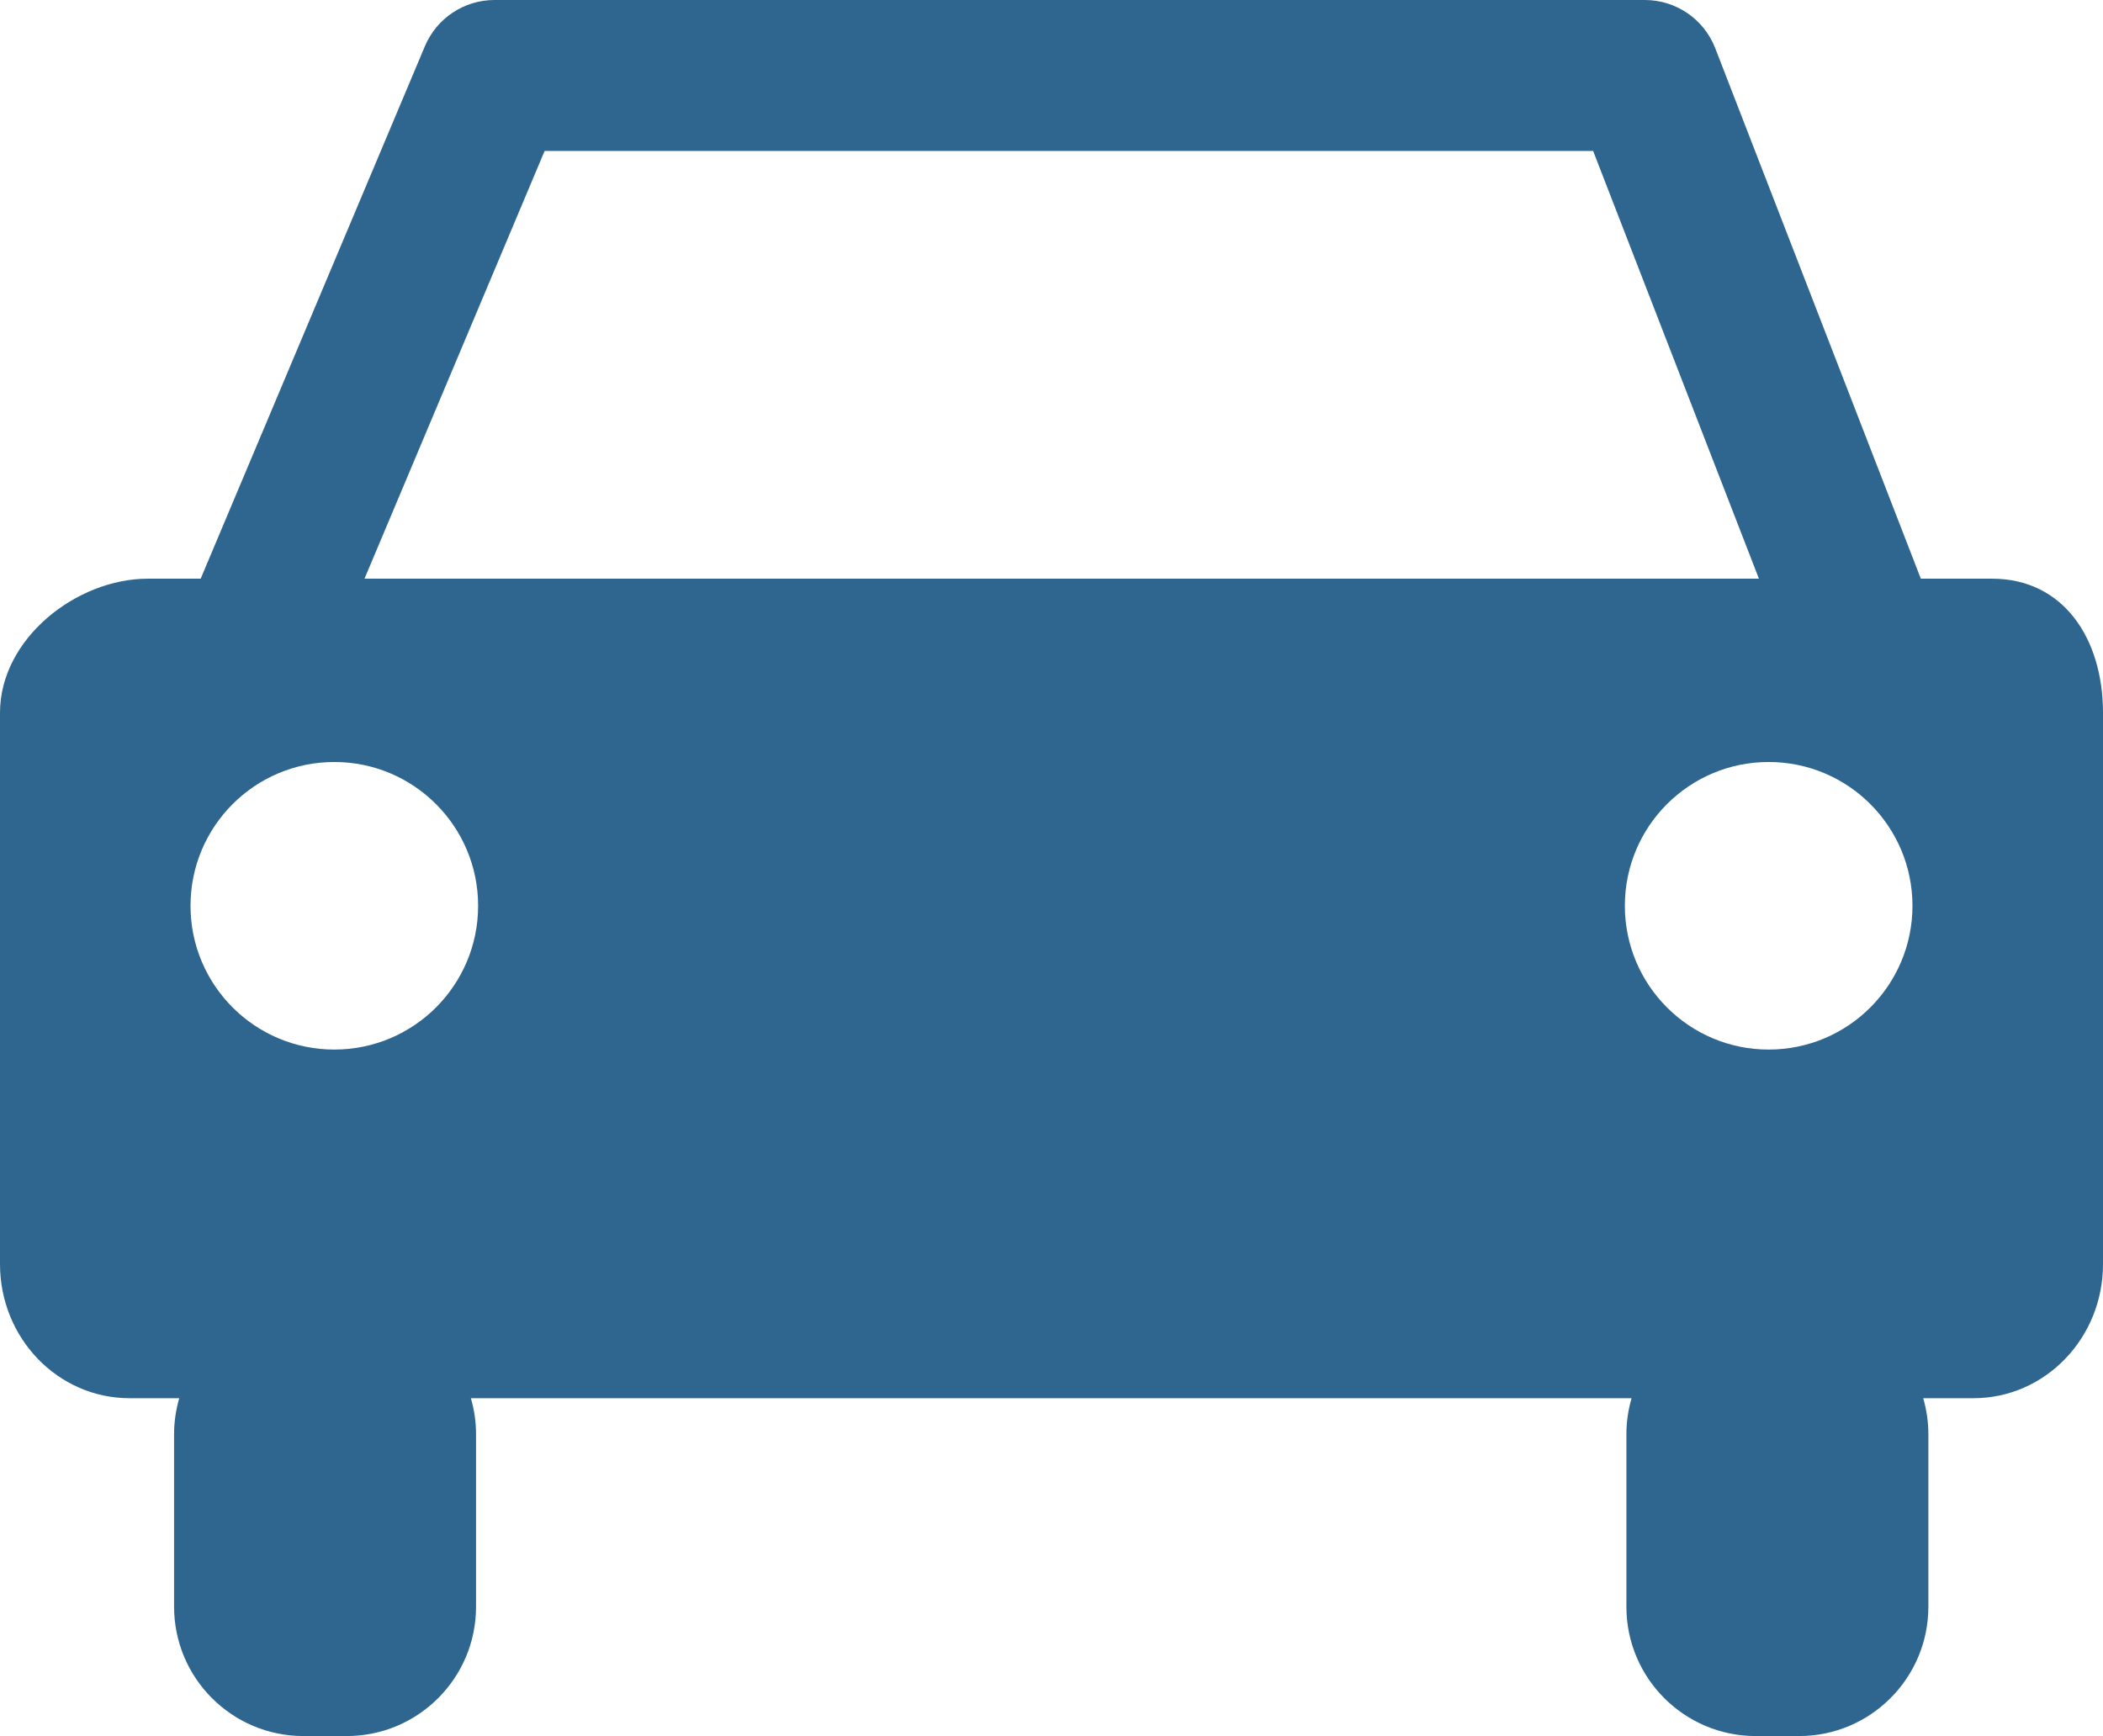 <?xml version="1.0" encoding="ISO-8859-1" standalone="no"?><!-- Generator: Adobe Illustrator 16.0.0, SVG Export Plug-In . SVG Version: 6.00 Build 0)  --><svg xmlns="http://www.w3.org/2000/svg" xmlns:xlink="http://www.w3.org/1999/xlink" fill="#000000" height="399.452px" id="Layer_1" style="enable-background:new 7.25 50.606 483.815 399.452" version="1.1" viewBox="7.25 50.606 483.815 399.452" width="483.815px" x="0px" xml:space="preserve" y="0px">
<g id="change1">
	<path d="M465.534,183.756h-16.379L401.857,61.699c-2.591-6.688-9.026-11.093-16.196-11.093H121.012   c-6.987,0-13.293,4.188-16.006,10.628L53.417,183.756H41.268c-16.443,0-34.018,13.815-34.018,30.856v126.853   c0,17.042,13.331,30.852,29.774,30.852h11.464c-0.761,2.633-1.189,5.4-1.189,8.272v39.696c0,16.445,13.331,29.772,29.774,29.772   h9.924c16.443,0,29.772-13.327,29.772-29.772v-39.696c0-2.872-0.429-5.641-1.188-8.272h267.026c-0.759,2.633-1.189,5.4-1.189,8.272   v39.696c0,16.445,13.329,29.772,29.774,29.772h9.926c16.44,0,29.771-13.327,29.771-29.772v-39.696c0-2.872-0.427-5.641-1.186-8.272   h11.588c16.445,0,29.774-13.81,29.774-30.852V214.612C491.064,197.572,481.979,183.756,465.534,183.756z M132.544,85.341h241.223   l38.139,98.416H91.107L132.544,85.341z M84.163,292.1c-18.271,0-33.083-14.809-33.083-33.086c0-18.269,14.812-33.079,33.083-33.079   s33.083,14.811,33.083,33.079C117.247,277.291,102.434,292.1,84.163,292.1z M414.15,292.1c-18.273,0-33.086-14.809-33.086-33.086   c0-18.269,14.812-33.079,33.086-33.079c18.27,0,33.081,14.811,33.081,33.079C447.231,277.291,432.42,292.1,414.15,292.1z" style="fill:#2f6690"/>
</g>
</svg>